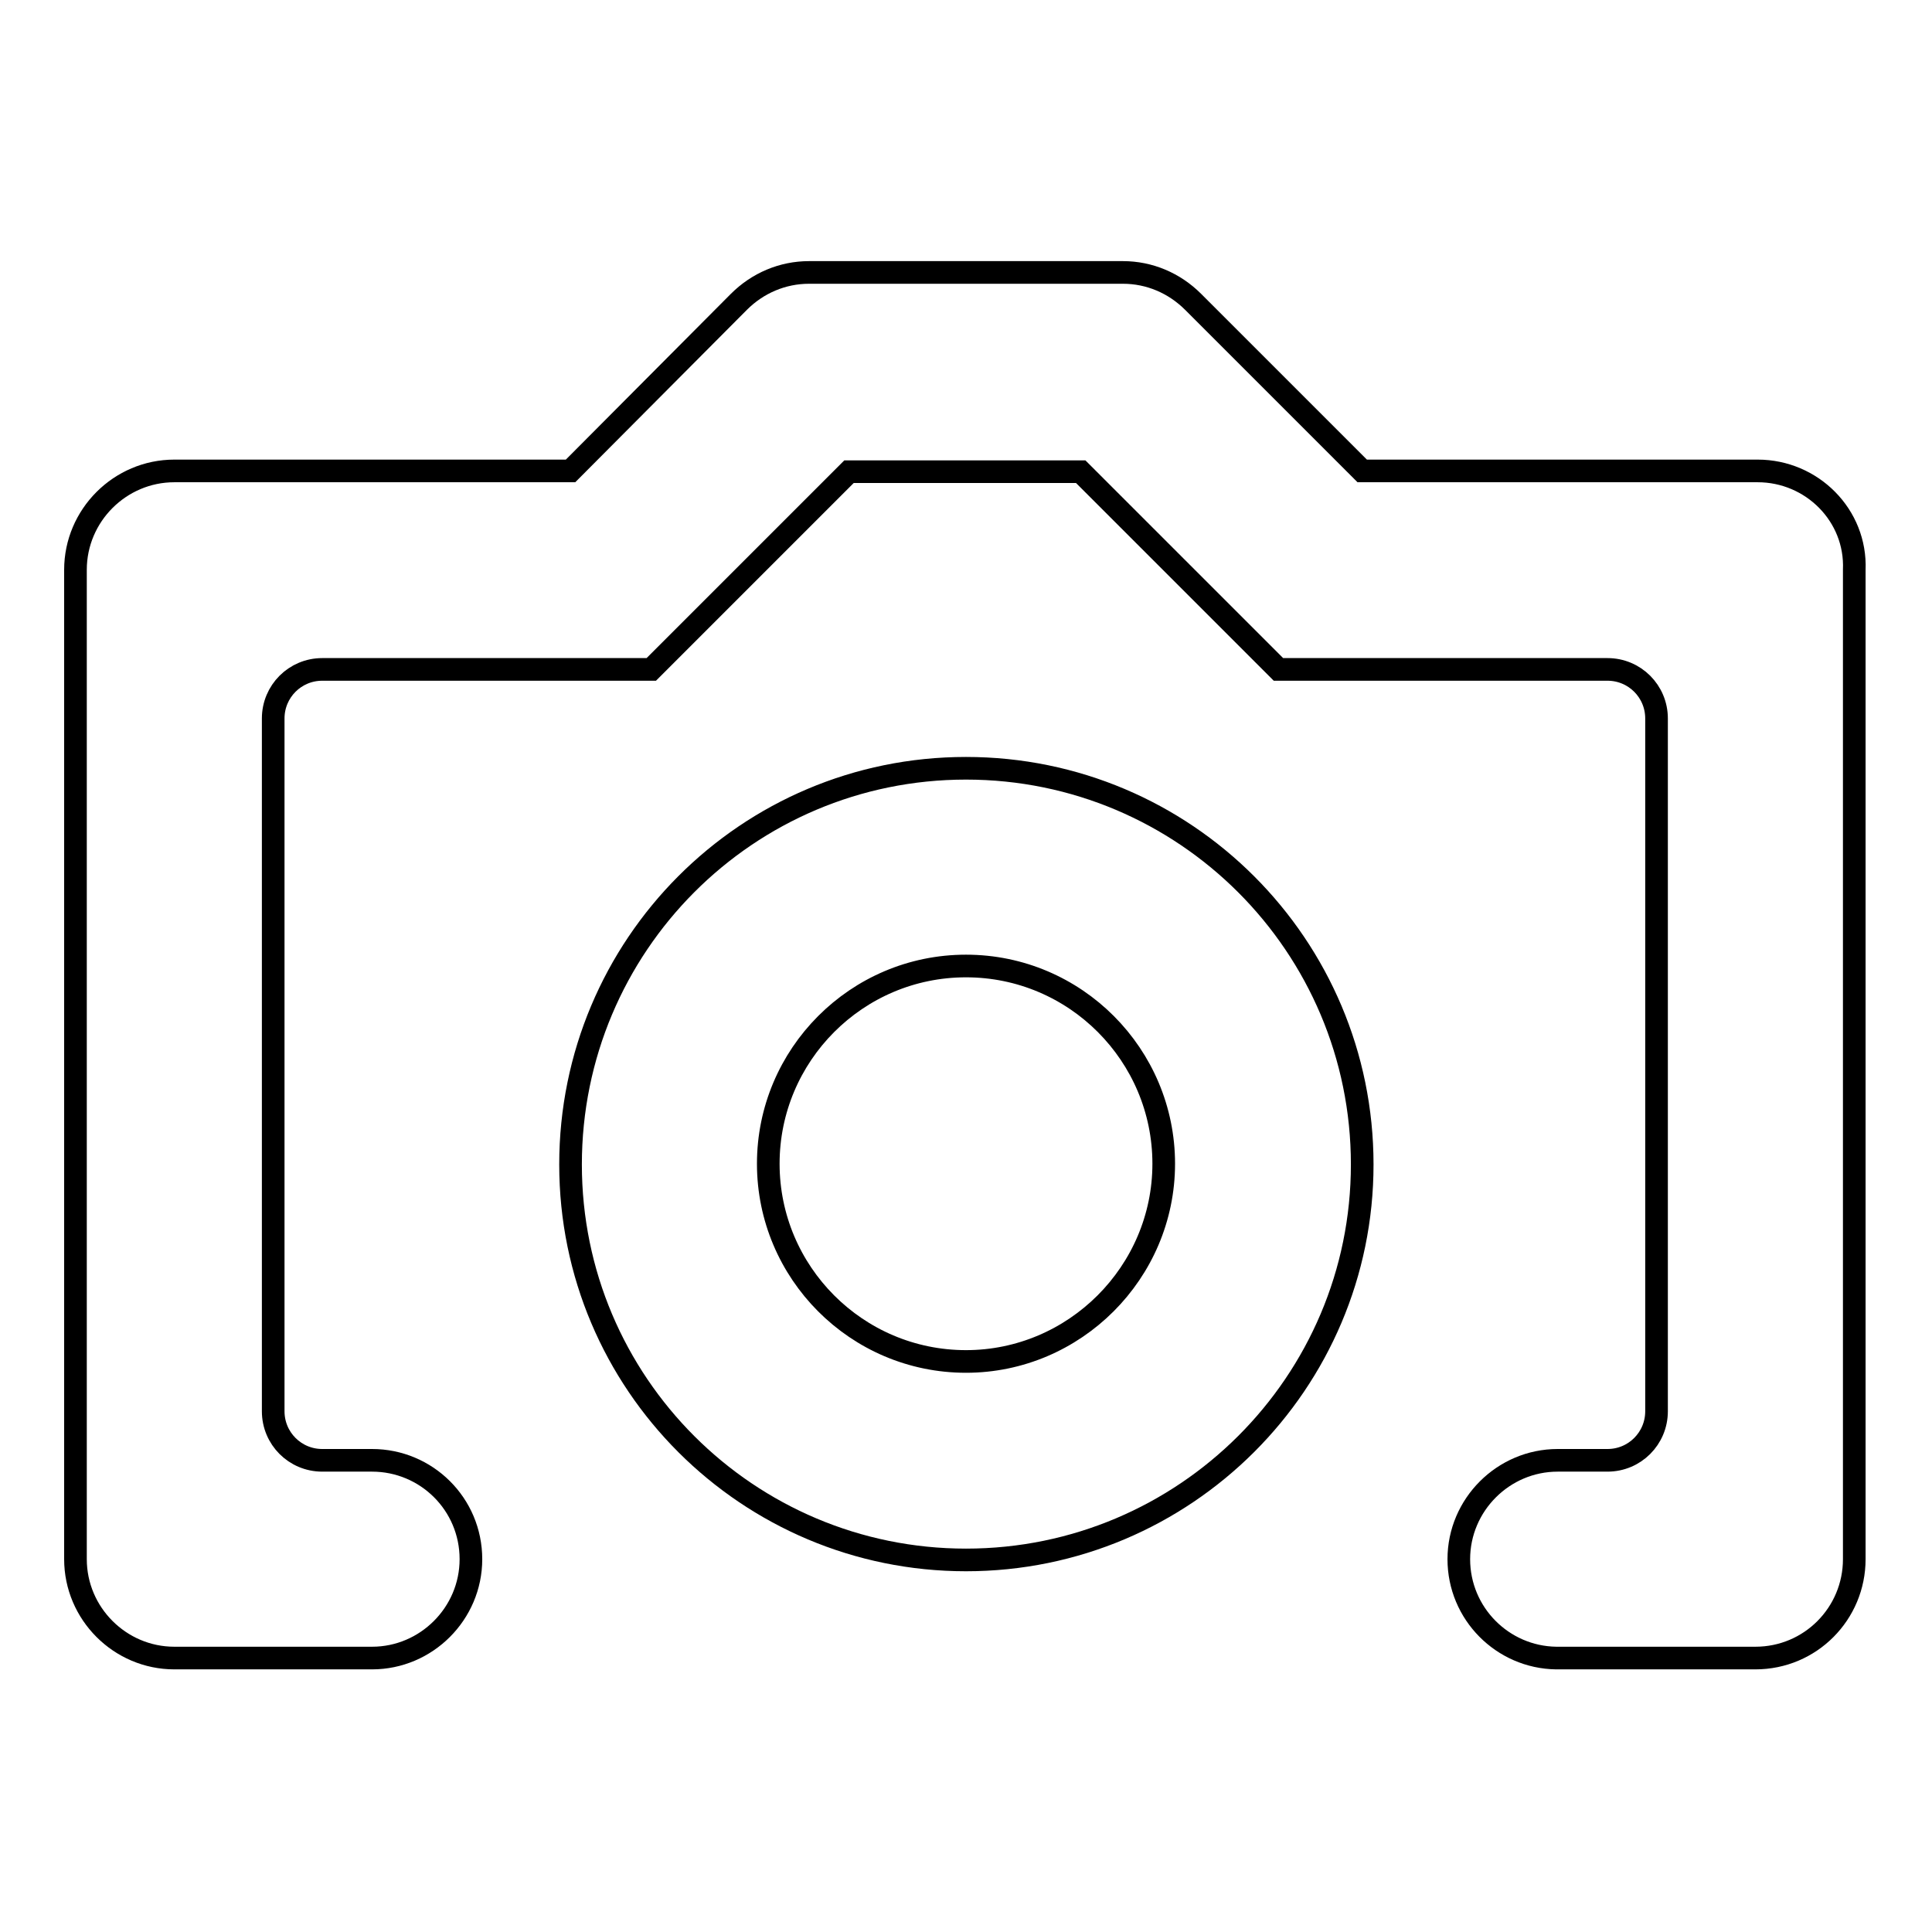 <?xml version="1.0" encoding="utf-8"?>
<!-- Svg Vector Icons : http://www.onlinewebfonts.com/icon -->
<!DOCTYPE svg PUBLIC "-//W3C//DTD SVG 1.1//EN" "http://www.w3.org/Graphics/SVG/1.1/DTD/svg11.dtd">
<svg version="1.1" xmlns="http://www.w3.org/2000/svg" xmlns:xlink="http://www.w3.org/1999/xlink" x="0px" y="0px" viewBox="0 0 256 256" enable-background="new 0 0 256 256" xml:space="preserve">
<g><g><path stroke-width="3" fill-opacity="0" stroke="#000000"  d="M232.9,62.4h-52.4l-22.4-22.4c-2.5-2.5-5.8-3.9-9.3-3.9h-41.6c-3.5,0-6.8,1.4-9.3,3.9L75.6,62.4H23.1c-7.2,0-13.1,5.9-13.1,13.1v131.1c0,7.2,5.9,13.1,13.1,13.1h26.2c7.2,0,13.1-5.9,13.1-13.1c0-7.3-5.9-13.1-13.1-13.1h-6.6c-3.6,0-6.5-2.9-6.5-6.5V95.2c0-3.6,2.9-6.5,6.5-6.5h43.6l26.2-26.2h30.7l26.2,26.2h43.6c3.6,0,6.5,2.9,6.5,6.5V187c0,3.6-2.9,6.5-6.5,6.5h-6.6c-7.2,0-13.1,5.9-13.1,13.1c0,7.2,5.8,13,12.9,13.1v0h26.4c7.3,0,13.1-5.9,13.1-13.1V75.5C246,68.3,240.1,62.4,232.9,62.4z"/><path stroke-width="3" fill-opacity="0" stroke="#000000"  d="M128,128c14.5,0,26.2,11.8,26.2,26.2s-11.8,26.2-26.2,26.2c-14.5,0-26.2-11.8-26.2-26.2S113.5,128,128,128z M128,101.8c-29,0-52.4,23.5-52.4,52.5c0,29,23.5,52.4,52.4,52.4c29,0,52.5-23.5,52.5-52.4C180.5,125.3,157,101.8,128,101.8L128,101.8z"/></g></g>
</svg>